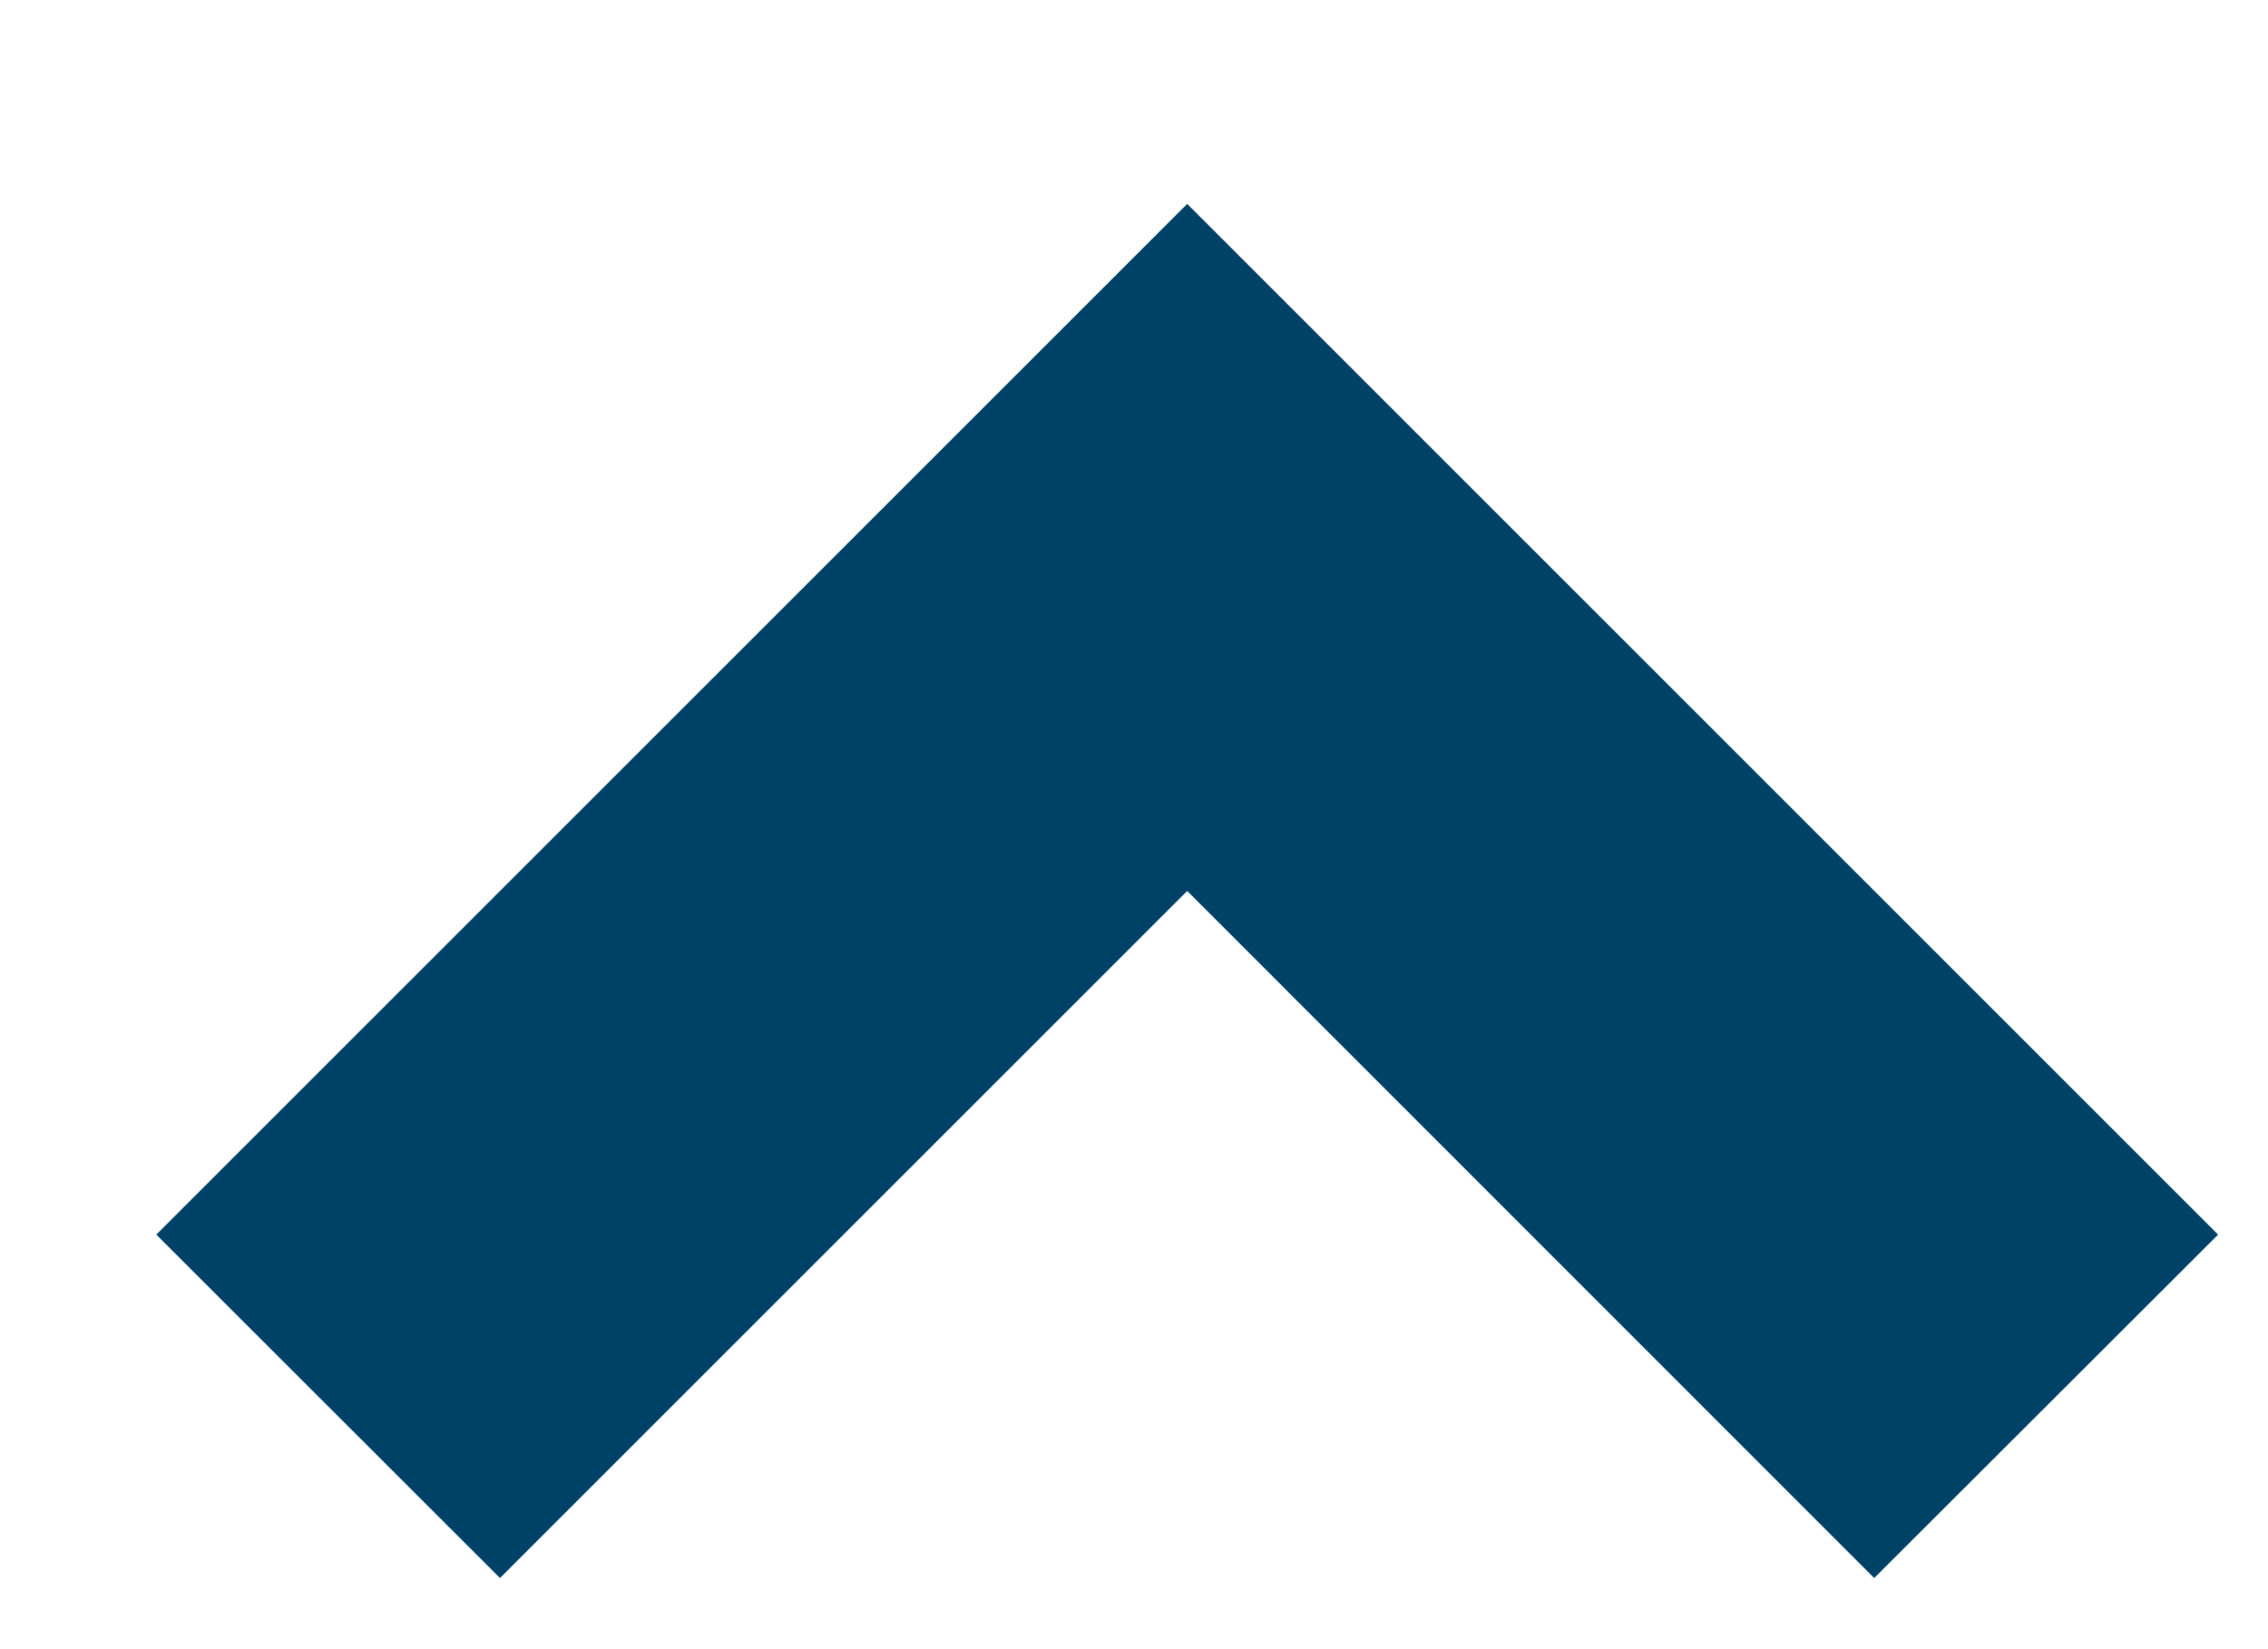 <svg width="11" height="8" viewBox="0 0 11 8" fill="none" xmlns="http://www.w3.org/2000/svg">
<path d="M5.758 0.989L0.758 5.989L2.425 7.655L5.758 4.322L9.09 7.655L10.758 5.989L5.758 0.989Z" fill="#004167"/>
</svg>
